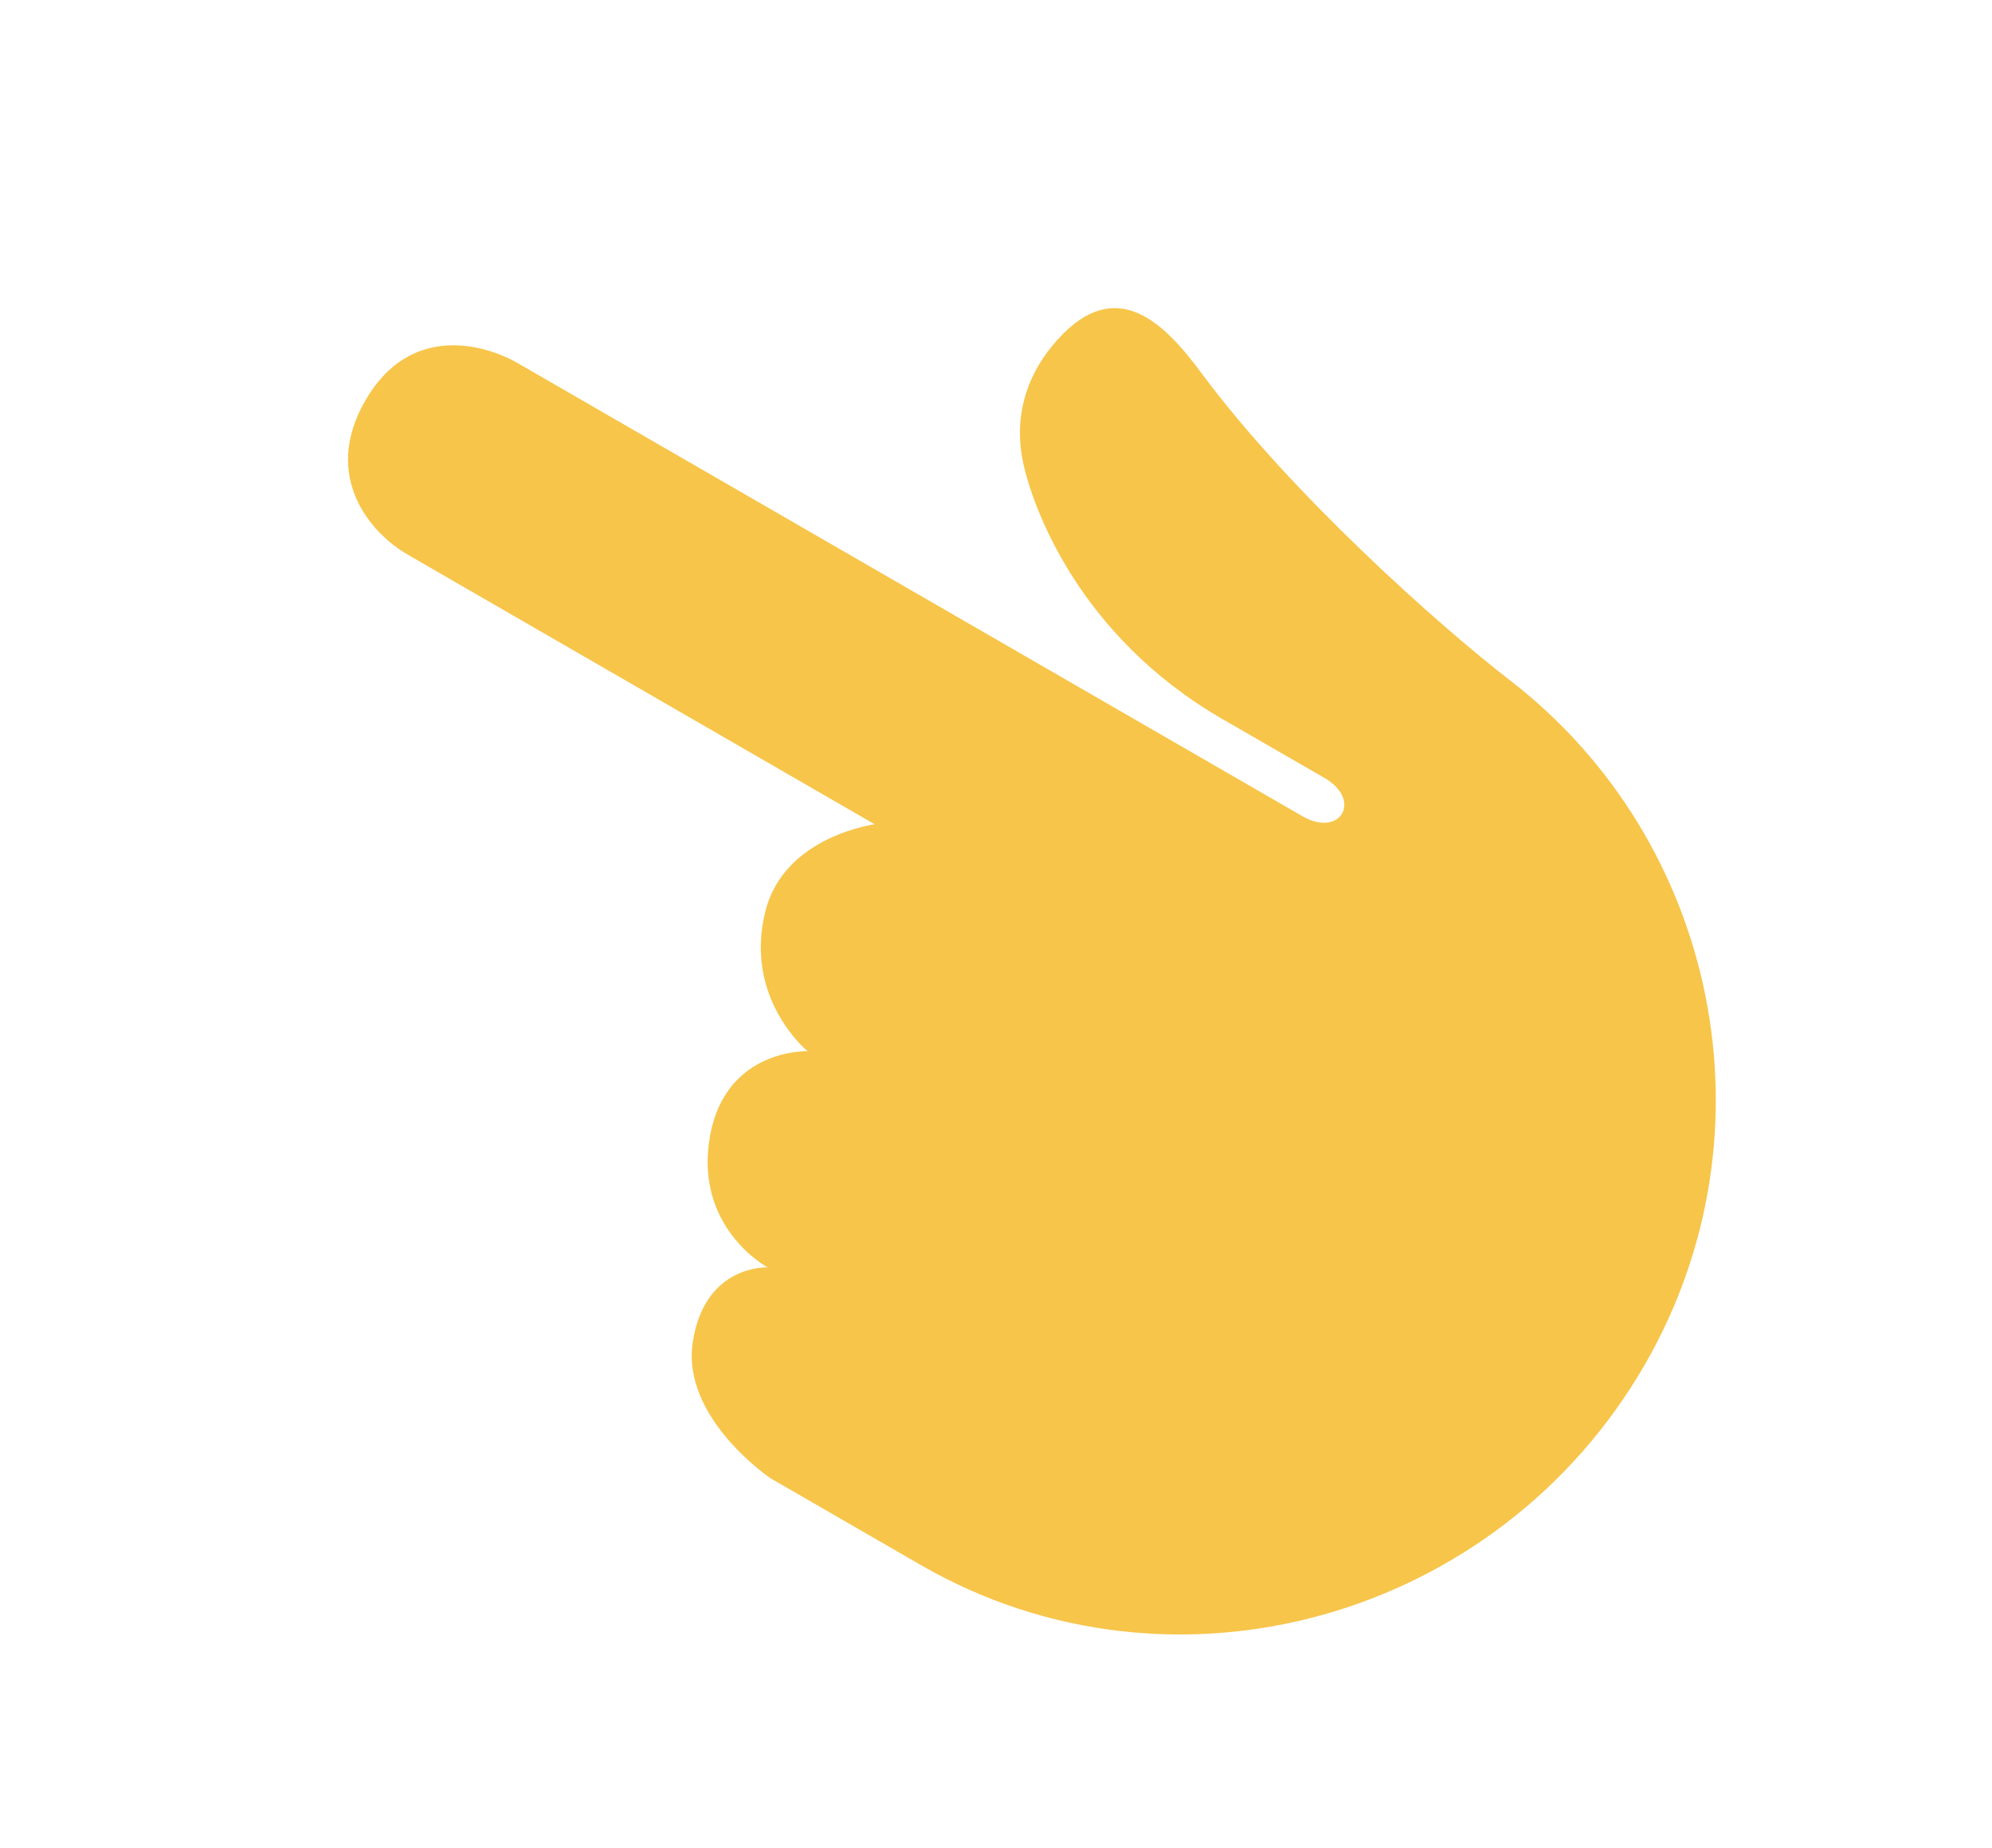 <?xml version="1.0" encoding="UTF-8"?> <svg xmlns="http://www.w3.org/2000/svg" width="69" height="64" viewBox="0 0 69 64" fill="none"> <path d="M26.692 51.2C26.692 51.2 23.592 49.115 23.997 46.478C24.411 43.786 26.588 43.895 26.588 43.895C26.588 43.895 24.007 42.509 24.599 39.317C25.156 36.309 27.972 36.407 27.972 36.407C27.972 36.407 25.727 34.569 26.523 31.521C27.191 28.955 30.298 28.549 30.298 28.549L14.123 19.21C12.852 18.477 11.126 16.522 12.655 13.87C14.182 11.219 16.733 11.884 17.948 12.585L45.11 28.267C46.435 29.032 47.2 27.707 45.875 26.942L42.342 24.903C37.318 22.002 35.762 17.503 35.447 16.062C35.132 14.62 35.424 13.104 36.632 11.764C38.678 9.49 40.346 11.207 41.614 12.918C44.669 17.044 49.779 21.614 52.314 23.571C59.471 29.1 61.617 39.204 56.977 47.258C51.914 56.04 40.683 59.269 31.9 54.207L26.692 51.2Z" fill="#F7C54A"></path> </svg> 